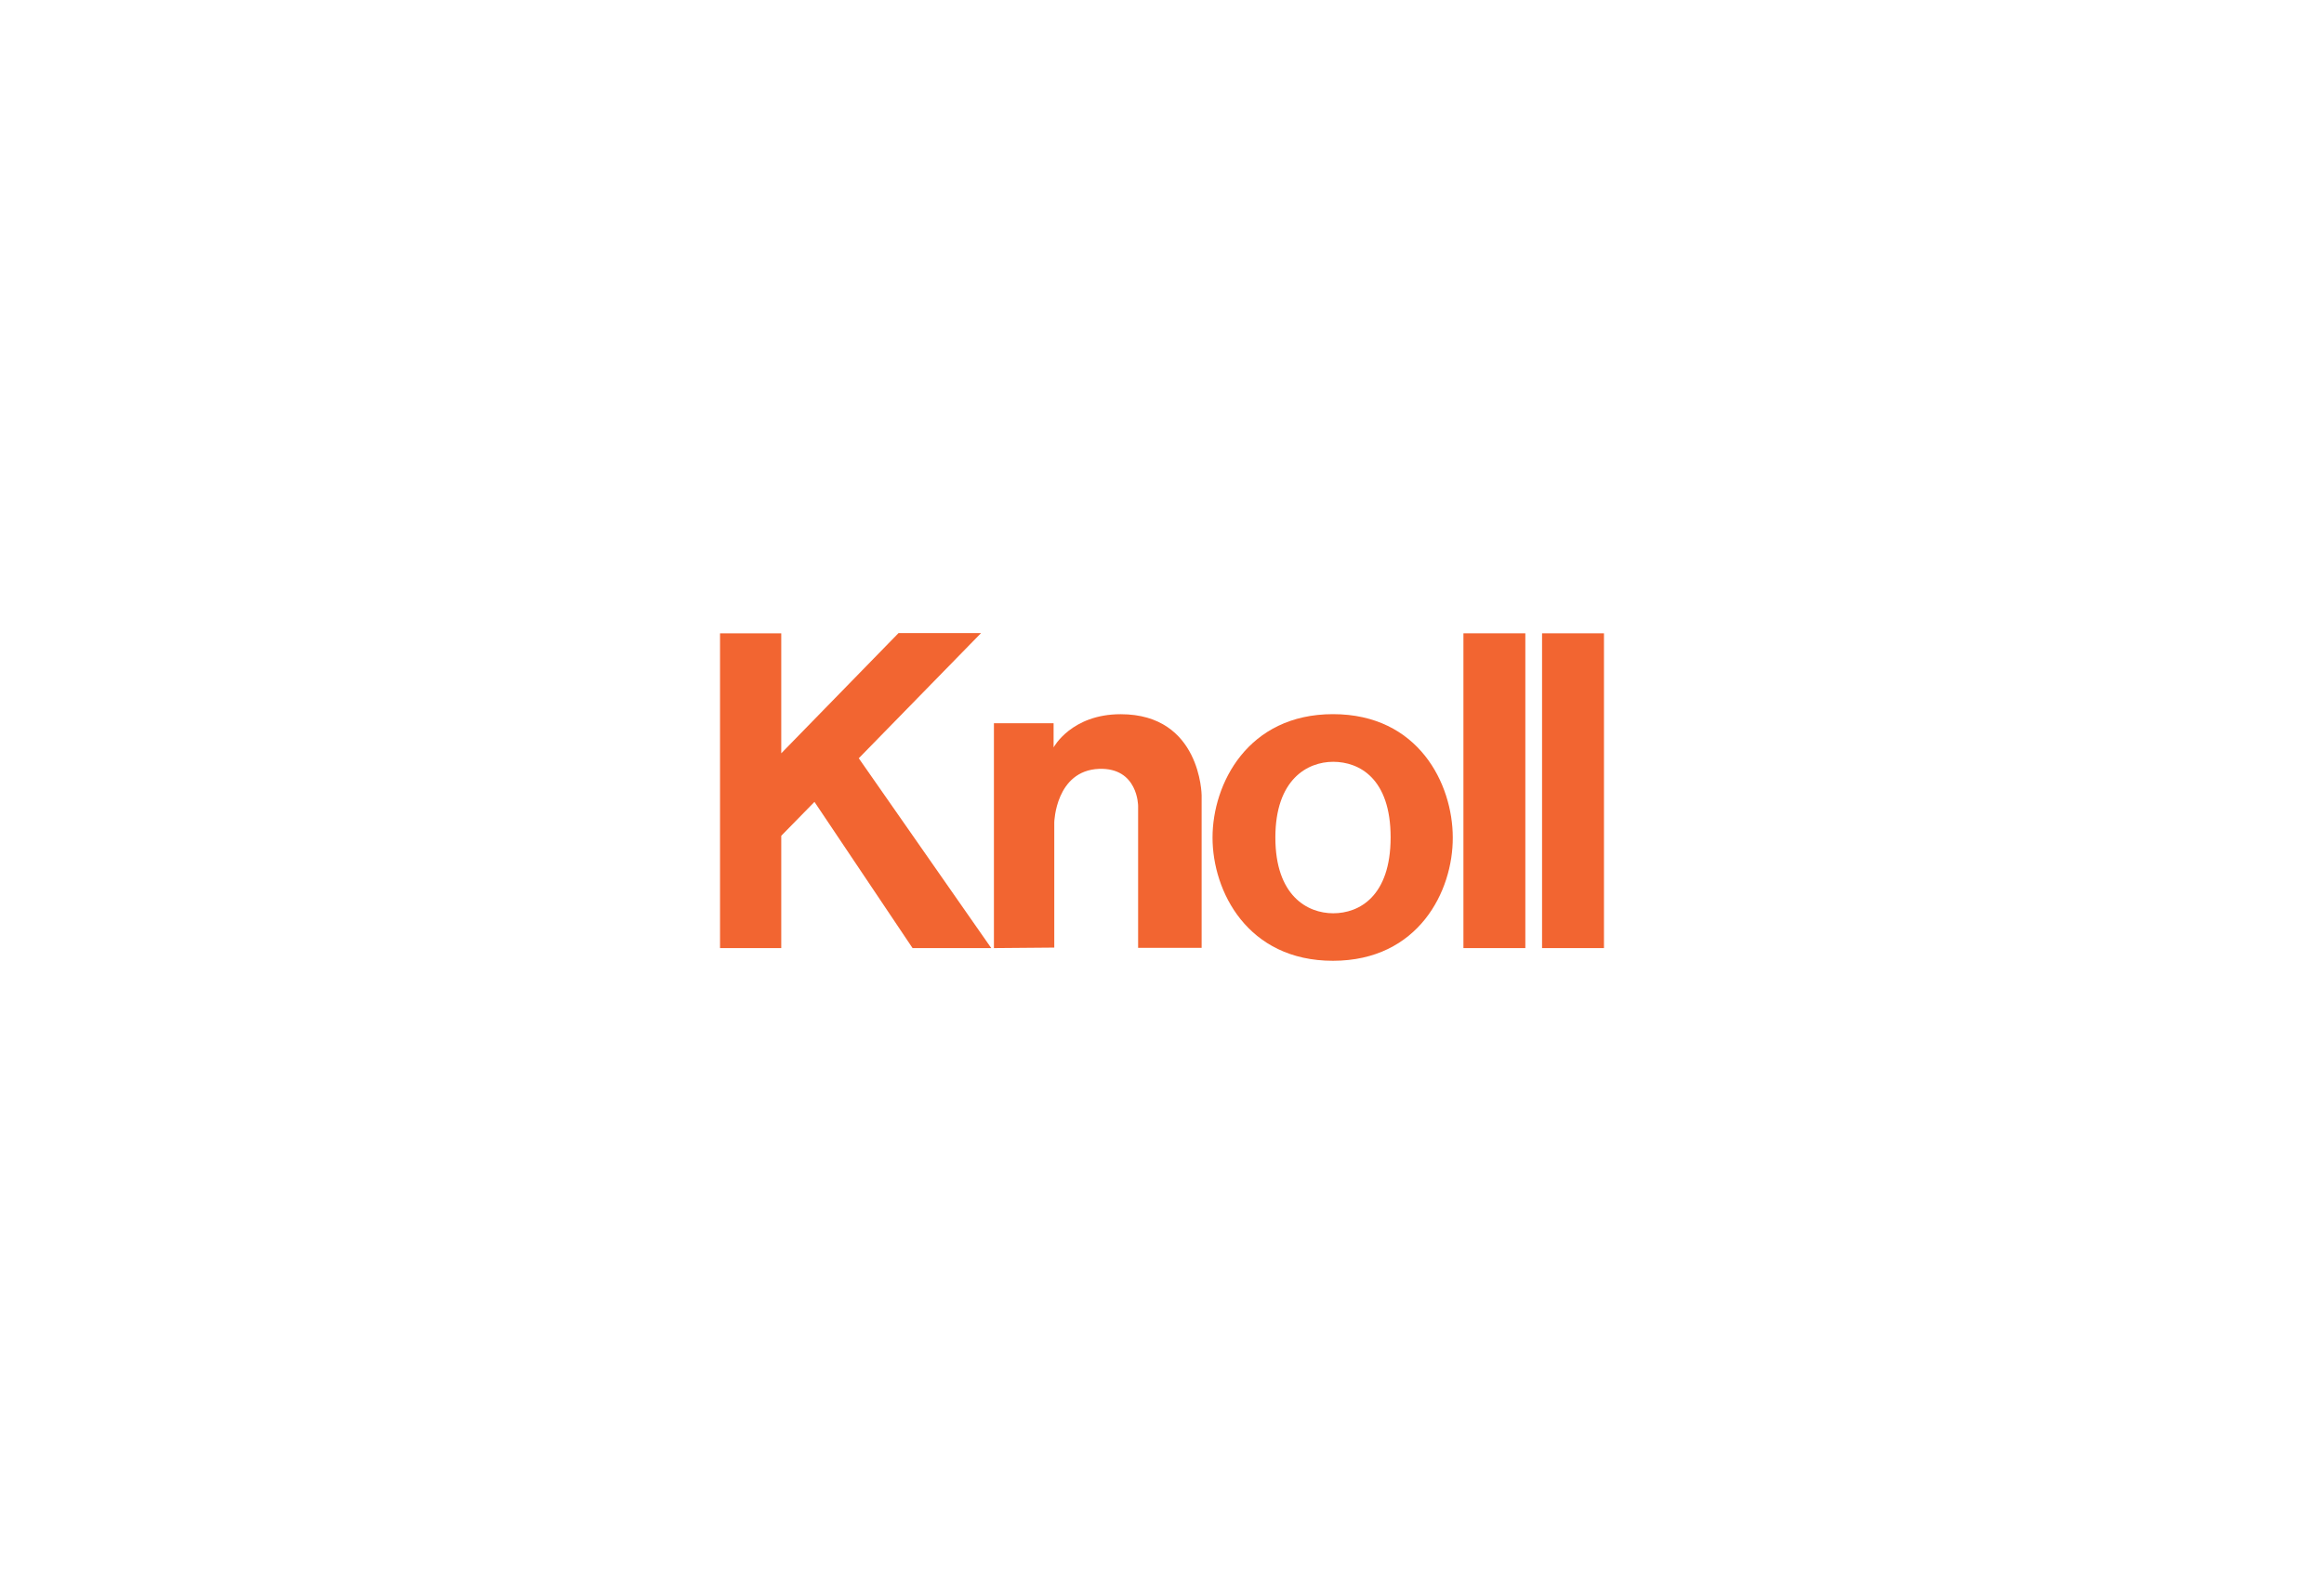 <?xml version="1.0" encoding="utf-8"?>
<!-- Generator: Adobe Illustrator 25.4.1, SVG Export Plug-In . SVG Version: 6.00 Build 0)  -->
<svg version="1.1" xmlns="http://www.w3.org/2000/svg" xmlns:xlink="http://www.w3.org/1999/xlink" x="0px" y="0px"
	 viewBox="0 0 3750.5 2572.5" style="enable-background:new 0 0 3750.5 2572.5;" xml:space="preserve">
<style type="text/css">
	.st0{display:none;}
	.st1{display:inline;}
	.st2{fill:#BE0012;}
	.st3{display:inline;fill:#0778BE;}
	.st4{fill:#28539C;}
	.st5{fill:#D35D35;}
	.st6{display:inline;fill:#BED62F;}
	.st7{fill:#E72621;}
	.st8{fill:#A00020;}
	.st9{fill:#00B0ED;}
	.st10{display:inline;fill:#005A9D;}
	.st11{display:inline;fill:#00A0E3;}
	.st12{display:inline;fill-rule:evenodd;clip-rule:evenodd;fill:#005A9D;}
	.st13{display:inline;fill:#C10230;}
	.st14{display:inline;fill:#010101;}
	.st15{display:inline;fill-rule:evenodd;clip-rule:evenodd;stroke:#000000;stroke-width:14.928;stroke-miterlimit:33.89;}
	
		.st16{display:inline;fill-rule:evenodd;clip-rule:evenodd;fill:#FEE82F;stroke:#000000;stroke-width:14.928;stroke-miterlimit:33.89;}
	
		.st17{display:inline;fill-rule:evenodd;clip-rule:evenodd;fill:#C62128;stroke:#000000;stroke-width:14.928;stroke-miterlimit:33.89;}
	
		.st18{display:inline;fill-rule:evenodd;clip-rule:evenodd;fill:#FFFFFF;stroke:#000000;stroke-width:14.928;stroke-miterlimit:33.89;}
	.st19{fill:#F26531;}
</style>
<g id="Layer_1">
	<g id="Layer_1_00000129187891624569897740000005497086722485128884_" class="st0">
		<g class="st1">
			<path class="st2" d="M1191.6,1020.7h131.2c139.7,0,187,22.4,187,181.3v189.5c0,100.7-30,160.4-187,160.4h-131.2V1020.7z
				 M1315.8,1475.8c60.8,0,66.1-23.1,66.1-73.9v-218.6c0-70.9-3-86.5-66.1-86.5V1475.8z"/>
			<polygon class="st2" points="1535.8,1551.9 1535.8,1020.7 1794.2,1020.7 1794.2,1101.3 1660.5,1101.3 1660.5,1217.7 
				1789.7,1217.7 1789.7,1298.2 1660.5,1298.2 1660.5,1471.3 1794.2,1471.3 1794.2,1551.9 			"/>
			<polygon class="st2" points="1941.4,1551.9 1809.7,1551.9 1917.9,1274.6 1821.3,1020.7 1946.9,1020.7 1979.9,1110.3 
				1981.5,1110.3 2012.7,1020.7 2137.9,1020.7 2044.5,1276.5 2149.4,1551.9 2019.5,1551.9 1982.4,1450.6 1980.9,1450.6 			"/>
			<rect x="2166.9" y="1020.7" class="st2" width="124.7" height="531.2"/>
			<path class="st2" d="M2637.8,1407.2c0,121.6-75.1,155.2-157.7,155.2c-82.6,0-157.7-33.6-157.7-155.2v-241.8
				c0-121.6,75.1-155.2,157.7-155.2c82.6,0,157.7,33.6,157.7,155.2V1407.2z M2447.1,1435.5c0,21.6,6.8,41.8,33,41.8
				c26.3,0,33-20.1,33-41.8v-298.4c0-21.6-6.8-41.8-33-41.8c-26.3,0-33,20.2-33,41.8V1435.5z"/>
			<polygon class="st2" points="2663.7,1020.7 2836.4,1020.7 2916,1407.2 2917.5,1407.2 2917.5,1020.7 3015.2,1020.7 3015.2,1551.9 
				2855.2,1551.9 2762.8,1108 2761.3,1108 2761.3,1551.9 2663.7,1551.9 			"/>
			<path class="st2" d="M898.4,1020c146.9,0,266,119.1,266,266s-119.1,266-266,266s-266-119.1-266-266S751.5,1020,898.4,1020
				 M898.4,1072.1c-118,0-213.9,96-213.9,213.9s96,213.9,213.9,213.9s213.9-96,213.9-213.9S1016.4,1072.1,898.4,1072.1"/>
			<polygon class="st2" points="855.8,1302.1 803,1249.3 734.6,1317.7 857.1,1440.2 1071.6,1225.7 1001.9,1156 			"/>
			<path class="st2" d="M3030.1,1064.9c0-24.3,19.7-44,44-44s43.9,19.7,43.9,44s-19.7,43.9-43.9,43.9
				C3049.8,1108.9,3030.1,1089.2,3030.1,1064.9 M3036.7,1064.9c0,20.6,16.7,37.3,37.4,37.4c20.7,0,37.3-16.8,37.4-37.4
				c0-20.7-16.7-37.4-37.4-37.4C3053.4,1027.6,3036.7,1044.3,3036.7,1064.9"/>
			<path class="st2" d="M3077.1,1041.8c4.5,0,8,1.1,10.5,3.3c2.5,2.2,3.8,5.2,3.8,9c0,2.9-0.7,5.4-2,7.5s-3.4,3.6-6.2,4.4v0.2
				c1.4,0.2,2.5,0.7,3.3,1.3c0.9,0.6,1.6,1.4,2.1,2.2c0.5,0.8,0.9,1.8,1.1,2.9c0.2,1,0.4,2.2,0.5,3.3c0.1,1.2,0.2,2.3,0.2,3.5
				c0.1,1.2,0.2,2.3,0.3,3.5c0.2,1.1,0.4,2.2,0.7,3.2s0.8,1.9,1.5,2.7h-7c-0.4-0.5-0.7-1.1-0.9-2c-0.1-0.8-0.2-1.8-0.3-2.8
				c0-1-0.1-2.1-0.2-3.3c0-1.2-0.2-2.3-0.4-3.5c-0.2-1.1-0.4-2.2-0.6-3.2c-0.3-1-0.7-1.9-1.3-2.7c-0.6-0.8-1.3-1.4-2.2-1.8
				c-0.9-0.5-2.2-0.7-3.7-0.7h-15.1v20.1h-6.2v-47L3077.1,1041.8L3077.1,1041.8z M3078.5,1063.1c1.3-0.2,2.5-0.6,3.5-1.3
				c0.9-0.6,1.8-1.5,2.3-2.5c0.6-1.1,0.9-2.5,0.9-4.2c0-2.4-0.7-4.3-2-5.8s-3.5-2.2-6.4-2.2h-15.6v16.4h13
				C3075.7,1063.4,3077.1,1063.3,3078.5,1063.1"/>
		</g>
	</g>
	<g id="Ebene_1" class="st0">
	</g>
	<g id="svg2" class="st0">
	</g>
	<g id="layer" class="st0">
		<path class="st3" d="M3083.6,1399.5h4.6c2.9,0,5.4-0.4,5.4-3.3s-3.3-3.3-5.4-3.3h-4.6V1399.5z M3077.8,1388.7h10.4
			c7.1,0,10.8,2.1,10.8,7.9c0,4.6-3.3,6.6-7.1,7.1l7.5,11.2h-5.8l-6.6-11.2h-3.3v11.2h-5.8L3077.8,1388.7L3077.8,1388.7z
			 M3087.8,1419.8c10.4,0,18.7-7.5,18.7-18.3s-8.3-18.3-18.7-18.3s-18.7,7.5-18.7,18.3S3077.4,1419.8,3087.8,1419.8 M3087.8,1378.7
			c13.3,0,25.3,9.1,25.3,23.2s-12,23.2-25.3,23.2s-25.3-9.1-25.3-23.2C3062.5,1387.5,3074.5,1378.7,3087.8,1378.7 M2256.5,1298.3
			l33.2-92.9h0.8l32.8,92.9H2256.5z M2439.8,1323.2l-68-178.8h-159.3l-105.8,282.9h70.1c26.5-61.4,86.7-104.5,156.8-104.5
			c10.8,0,31.5,0,31.5,0h74.7V1323.2z M2344,1385l14.1,42.7h121.5l-16.2-42.7H2344z M2714.4,1144.8h99.6v282.9h-170.1l-58.9-205.3
			h-0.8v205.3h-99.6v-282.9H2658l56,199.5h0.8v-199.5H2714.4z M2171,1228.2h-88.8v199.5h-115.7v-199.5h-82.1v-83.4H2171V1228.2z
			 M3112.2,1228.2h-84.6v199.5h-115.7v-199.5h-82.2v-83.4h282.5V1228.2L3112.2,1228.2z M1733.8,1226.5c0,36.9,158.5,2.1,158.5,111.2
			c0,75.9-80.1,95-146.8,95c-44.4,0-81.3-4.1-124.4-13.3V1346c31.1,12,69.3,18.7,103.7,18.7c27,0,51.9-5.4,51.9-19.5
			c0-38.2-158.5-3.7-158.5-113.7c0-78,86.3-91.7,155.1-91.7c32.4,0,68.4,3.7,100,10v72.6c-25.7-8.3-56.4-14.1-89.6-14.1
			C1765.3,1207.8,1733.8,1208.3,1733.8,1226.5 M1504.8,1144.8h99.1v282.9h-170l-58.9-205.3h-0.8v205.3h-99.6v-282.9H1448l55.6,199.1
			h0.8v-199.1H1504.8z M1091.2,1364.2c-41.5,0-46.5-47.7-46.5-78.4c0-26.1,3.3-78.4,46.5-78.4c44,0,46.9,51.9,47.7,78.4
			C1138.1,1316.5,1136.9,1364.2,1091.2,1364.2 M1091.2,1139.8c-105.4,0-167.2,51.4-167.2,146.4c0,96.2,61.8,146.4,167.2,146.4
			s168.4-49.8,168.4-146.4C1259.6,1191.2,1196.6,1139.8,1091.2,1139.8 M856,1277.1l111.2,150.6H829.1L754,1307.8h-0.8v119.9H637.4
			v-282.9h115.7V1256h0.8l72.2-111.2H958L856,1277.1z"/>
	</g>
	<g id="Layer_1_1_" class="st0">
		<g class="st1">
			<path class="st4" d="M3117.9,1494.8V1126h-71.3v368.8H3117.9z M2747,1222.4h-77.5l-58.7,205.4l-56.6-205.4h-79.6l92.2,270.3h85.9
				L2747,1222.4z M2185.4,1494.8v-65h-148.8v-306h-77.5v370.9L2185.4,1494.8L2185.4,1494.8z M2996.4,1494.8V1302
				c0-58.7-33.5-88-113.2-88c-96.4,0-115.3,50.3-119.4,90.1h69.2c4.2-23.1,18.9-35.6,50.3-35.6c27.2,0,41.9,8.4,41.9,29.3
				c0,6.3-2.1,14.7-12.6,18.9c-18.9,8.4-37.7,8.4-60.8,12.6c-35.6,6.3-54.5,14.7-67.1,25.1c-21,14.7-31.4,37.7-31.4,67.1
				c0,41.9,25.1,81.7,85.9,81.7c37.7,0,65-14.7,88-39.8v31.4L2996.4,1494.8L2996.4,1494.8L2996.4,1494.8z M2925.2,1394.2
				c0,16.8-10.5,56.6-62.9,56.6c-23.1,0-35.6-12.6-35.6-33.5c0-21,14.7-33.5,39.8-37.7c21-4.2,44-8.4,60.8-14.7L2925.2,1394.2
				L2925.2,1394.2z M2455.7,1494.8V1302c0-58.7-33.5-88-113.2-88c-96.4,0-115.3,50.3-119.5,90.1h69.2c4.2-23.1,18.9-35.6,50.3-35.6
				c27.2,0,41.9,8.4,41.9,29.3c0,6.3-2.1,14.7-12.6,18.9c-18.9,8.4-37.7,8.4-60.8,12.6c-35.6,6.3-54.5,14.7-67.1,25.1
				c-21,14.7-31.4,37.7-31.4,67.1c0,41.9,25.1,81.7,85.9,81.7c37.7,0,65-14.7,88-39.8v31.4L2455.7,1494.8L2455.7,1494.8z
				 M2384.5,1394.2c0,16.8-10.5,56.6-62.9,56.6c-23.1,0-35.6-12.6-35.6-33.5c0-21,14.7-33.5,39.8-37.7c21-4.2,44-8.4,60.8-14.7v29.3
				L2384.5,1394.2L2384.5,1394.2z M1910.9,1377.4v-23.1c0-69.2-31.4-140.4-125.7-140.4c-119.5,0-136.2,94.3-136.2,148.8
				c0,85.9,46.1,140.4,134.1,140.4c71.3,0,117.4-41.9,125.7-90.1h-73.3c-6.3,12.6-16.8,31.4-54.5,31.4c-39.8,0-56.6-29.3-58.7-67.1
				L1910.9,1377.4L1910.9,1377.4z M1835.4,1329.2h-115.3c2.1-27.2,18.9-58.7,60.8-58.7C1822.9,1272.7,1833.3,1302,1835.4,1329.2
				L1835.4,1329.2z M1619.6,1299.9c0-94.3-44-176-155.1-176h-159.3v370.9h159.3C1558.8,1494.8,1619.6,1425.6,1619.6,1299.9z
				 M1540,1306.2c0,65-21,125.7-94.3,125.7h-62.9v-245.2h62.9C1519,1186.7,1540,1232.8,1540,1306.2L1540,1306.2z M955.3,1343.9
				c8.4,10.5,27.2,35.6,27.2,35.6s-18.9,25.1-27.2,35.6c-18.9,23.1-54.5,27.2-77.5,6.3c-23.1-18.9-27.2-54.5-6.3-77.5
				c18.9-23.1,54.5-27.2,77.5-6.3C951.1,1339.7,953.2,1341.8,955.3,1343.9L955.3,1343.9z M1120.8,1492.7
				c-29.3-4.2-54.5-16.8-79.6-44c-4.2-4.2-8.4-8.4-14.7-14.7c-6.3,8.4-12.6,16.8-18.9,23.1c-14.7,16.8-27.2,29.3-52.4,37.7l0,0
				L1120.8,1492.7L1120.8,1492.7z"/>
			<path class="st5" d="M1156.5,1270.6h-88l-42,52.4l44,54.5L1156.5,1270.6z"/>
			<path class="st4" d="M1009.8,1299.9l-134.2-230.5l-243.1,425.4h238.9l0,0c-41.9-10.5-81.7-56.6-81.7-113.2
				c0-69.2,54.5-123.6,123.6-123.6C951.1,1255.9,982.5,1272.7,1009.8,1299.9L1009.8,1299.9L1009.8,1299.9z"/>
		</g>
	</g>
	<g id="Laag_1" class="st0">
	</g>
	<g id="Layer_1_00000019662766914044676020000002106210135412913081_" class="st0">
		<path class="st6" d="M2613,1782c131.4,0,255.9-50.7,350.5-145.3c94.5-94.5,145.3-219,145.3-350.5s-50.7-255.9-145.3-350.5
			S2746.8,790.5,2613,790.5H1137.4c-274.4,0-495.8,223.7-495.8,495.8c0,131.4,50.7,255.9,145.3,350.5
			c94.5,94.5,216.7,145.3,350.5,145.3H2613 M1162.7,1763.5c-119.9,0-232.9-48.4-320.5-133.7c-89.9-89.9-140.6-212.1-140.6-343.6
			s50.7-253.6,140.6-343.6c85.3-85.3,200.6-133.7,320.5-133.7h1424.9c119.9,0,232.9,48.4,320.5,133.7
			c89.9,89.9,140.6,212.1,140.6,343.6c0,262.9-207.5,477.3-461.1,477.3H1162.7L1162.7,1763.5z"/>
		<path class="st6" d="M2696,1284v-2.3c89.9-13.8,145.3-71.5,145.3-156.8c0-69.2-50.7-154.5-205.2-154.5h-419.7v39.2
			c23.1,0,48.4,4.6,48.4,41.5v475c0,39.2-27.7,41.5-48.4,41.5l0,0c-18.4-11.5-27.7-34.6-39.2-73.8l-179.8-525.7h-332v32.3
			c27.7,0,43.8,11.5,43.8,27.7c0,13.8-6.9,41.5-16.1,71.5L1561.7,1487c-23.1,66.9-32.3,83-59.9,85.3c2.3-53,9.2-106.1,13.8-159.1
			h-36.9c-4.6,69.2-43.8,89.9-106.1,89.9h-189.1v-184.6h108.4c50.7,0,57.6,20.8,62.3,69.2h32.2c-2.3-39.2-6.9-80.7-6.9-119.9
			c0-43.8,2.3-78.4,6.9-115.3h-32.3c-6.9,48.4-13.8,69.2-62.3,69.2h-108.3v-154.5h191.4c57.6,0,83,39.2,83,76.1h32.3
			c-2.3-43.8-4.6-87.6-6.9-136v-39.2H916v39.2c23.1,0,48.4,4.6,48.4,41.5v475c0,39.2-27.7,41.5-48.4,41.5v39.2h581l0,0h230.6
			l-2.3-32.3c-23.1,0-48.4-2.3-48.4-27.7c0-20.8,11.5-59.9,30-119.9h219c27.7,83,30,101.5,30,119.9c0,20.8-30,25.4-48.4,25.4v32.3
			h332l0,0h412.7c87.6,0,221.3-18.4,221.3-168.3C2873.6,1337,2790.6,1286.3,2696,1284 M1736.9,1330.1l78.4-251.3h2.3l80.7,251.3
			H1736.9z M2483.9,1071.8h39.2c92.2,0,96.8,46.1,96.8,80.7c0,48.4-39.2,71.5-103.8,71.5h-34.6L2483.9,1071.8L2483.9,1071.8z
			 M2536.9,1500.7h-53v-182.2h46.1c76.1,0,126.8,30,126.8,96.8C2656.8,1482.2,2606.1,1500.7,2536.9,1500.7z"/>
	</g>
	<g id="Laag_1_00000052079781775629486930000009133151403395860124_" class="st0">
	</g>
	<g id="svg2_00000034809424176935137850000004826334764145018023_" class="st0">
		<g id="g10" transform="matrix(1.333,0,0,-1.333,0,125.16)" class="st1">
			<g id="g12" transform="scale(0.1)">
				<path id="path14" class="st7" d="M5723.4-5644.4c336.1,0,622-219.1,651.1-499.4l2.4,14.9v-5128.2l0.6-4.9
					c0-272.7-293.1-494.3-654.1-494.3c-360,0-653.5,221.5-654.7,492.6V-6129l3.2-14.9C5100.5-5863.6,5387.3-5644.4,5723.4-5644.4
					 M4780.3-6113.7l-0.5-8l-4.1-7.3v-5134.7c0.8-433.4,425.6-785.9,947.8-785.9c521.8,0,947.4,353.1,947.4,787.5c0,0,0,4.3,0,7.1
					v5133.3l-4.6,8c-45,435.1-450.3,762.8-942.7,762.8C5230.5-5350.9,4824.7-5678.6,4780.3-6113.7"/>
				<path id="path16" class="st7" d="M11815.1-7000.5c0,0,0.8,0,1.5,0c-0.7,0-0.7,0-0.9,0H11815.1z M9170-11222.5l4.2,3979.6
					c0,36.2,0,145.5-113.9,201.8c-48.4,25-116.8,36.1-143,39.6l-9.4,0.9l-1084.5,0.8l6,1.5c-334.8,13.9-597.5,300.5-597.5,652.5
					c0,351.5,262.7,638.6,597.5,652.6l-6,1.5h4006.4h-14c322.7-31,565.4-312.3,565.4-654.5c0-340.9-242-620.8-562.3-653.6
					c-48.4-0.8-524.9-0.8-1076.8-0.8c-60.2,0-144.3-13.5-201.6-74.7c-50.4-54.9-58.3-124.2-58.3-164.2c0-10.8,0.5-18.9,0.7-24.5
					l-0.2,13.7v-3988.5c-9.6-290.7-303.7-529.9-656.7-529.9C9464.4-11768.7,9170-11523.8,9170-11222.5 M7823.5-5398.4h-4l-2.9-1.5
					c-491.4-20.6-877.7-436-877.7-945.8c0-509.5,386.3-924.9,878.4-946.1h2.7l3.5-1.6c0,0,1022.4-1,1057.1-1
					c0-97.8-4.1-3928.2-4.1-3928.2c0-462.8,426.2-840.2,949.6-840.2c519.2,0,935.7,360.3,948.3,819.3c0,0,1.6,3864.3,1.6,3949
					c1049,0,1052,0.5,1064.7,2.2c476.6,46,833.6,452.7,833.6,946.1c0,493.9-357.1,900.6-830.7,946.3l-6.6,0.9l-7.1,0.5
					L7823.5-5398.4"/>
				<path id="path18" class="st7" d="M21278.7-5388.9c-0.9,0-2.6,0-3.4,0.4C21277.4-5388.9,21278.7-5388.9,21278.7-5388.9
					 M21273.9-5387.9c0.6-0.5,0.6-0.5,1.5-0.5l-4.1,0.5C21272.6-5387.9,21273.1-5387.9,21273.9-5387.9 M18426.8-11019.3v4592.8
					c0,410.8,273.8,745,610.4,745c833.1,2.5,2086.1,4.8,2197.9,2.5c874.8-130.1,1558.8-891,1558.8-1736.2
					c0-363.1-115.7-712-335.9-1007c-0.9-1.1-5-6.8-5-6.8c-22.9-27.5-69.2-84.3-70.5-160.8v-3.6c0-64.3,30.8-124.5,92.1-180.4l1.5-1
					c370.9-326.3,583.9-789.1,583.9-1270.7c0-951.9-810.3-1726.2-1805.7-1726.2h-2217
					C18700.6-11771.7,18426.8-11434.1,18426.8-11019.3 M19036.6-5387.9c-498.1,0-903.4-466.2-903.4-1038.6v-4592.8
					c0-576.9,405.3-1046.2,904-1046.2h2217c1157.3,0,2098.5,906.3,2098.5,2020.1c0,551.2-237.3,1079.7-650.6,1460.5
					c251.1,342,385.5,747,385.5,1169.7c0,1004.5-780.2,1875.4-1813.7,2027.4C21245.5-5384.4,21082.4-5382.5,19036.6-5387.9"/>
				<path id="path20" class="st7" d="M20914.9-7103.4c116.4,0,215-141.9,215-309s-98.6-308.5-215-308.5c-0.6,0-750.8-1.2-919.2-1.2
					v615.7C20163-7106.1,20910.8-7103.4,20914.9-7103.4 M20914.4-6810.3l-954.1-2.8c-142.4,0-258.1-115.6-258.1-258.2v-685.6
					c0-142.4,115.7-258.1,258.1-258.1l954.7,0.9c280.2,0,508.3,270,508.3,601.8c0,332.2-228,602-508.3,602L20914.4-6810.3"/>
				<path id="path22" class="st7" d="M20014.8-10174.1c144.6,0,1048.2,1.2,1048.2,1.2c142.4,0,257.6,138.2,257.6,308.7
					c0,168.1-115.2,304.8-257.6,304.8c0,0-1006.5,1-1048.2,1V-10174.1L20014.8-10174.1z M19721-9523.4
					c0,142.8,122.5,258.7,273,258.7c0,0,1067.9-1.1,1069-1.1c304.4,0,551.3-268.9,551.3-598.3c0-332.1-246.9-602-551.3-602
					c0,0-1069-1-1069.7-1c-149.7,0-272.2,115.6-272.2,258.6L19721-9523.4"/>
				<path id="path24" class="st7" d="M13795.4-5975.3c0,1,0.9,2,0.9,2.4c1.3,1.1,1.3,1.5,1.3,2
					C13797.6-5971.8,13795.4-5975.3,13795.4-5975.3 M13797.6-5970.9l0.6,1C13797.9-5970.5,13797.9-5970.5,13797.6-5970.9
					 M12150.6-11697.5c-156.5,69.9-276.2,196.7-335.5,357.4c-62.3,166.1-53.4,348.2,23.7,512c21.6,46.5,2187.6,4657,2219.5,4722.8
					c180.3,360.6,476.8,413.7,637.6,413.7c273.1,0,521.1-161.5,632.2-411.8c0,0,2095.9-4735,2097.2-4737.4
					c38.6-88.2,58.3-181.1,58.3-273c0-81.4-15.4-163.1-46-240.7c-63.9-159.6-186-284.4-344.6-350.5
					c-335.2-140.9-730.5,21.8-880.7,362.4l-296.8,668.5l-44.8,64.1l-64,32.2l-63.3,22.2l-54.1-0.5h-2125.4l-73-8.3l-56.1-32.2
					l-56.6-43.8l-25.6-49.1l-312.5-664.9C12881.9-11691.7,12483.4-11845.4,12150.6-11697.5 M13796.3-5972.9
					c-12.7-25.4-157.3-333.2-2223.5-4730.7c-61.4-130.9-92.5-270.2-92.5-409.6c0-111.1,20.2-222.4,60-329.5
					c87.4-235,261.7-421.1,491.2-522.7c477.5-212.2,1049.2,6.6,1274.3,486.6c0,0,268.2,571.1,295.2,629.5h2070.9
					c33.8-75,272.2-611.8,272.2-611.8c214.6-485,780.7-716.1,1262-514.8c232,97.4,411.1,279.8,503.8,513.4
					c94.8,238.1,89.1,501.1-16.1,740.1L15596-5984.2c-158.3,355.9-511.5,586.3-900.1,586.3
					C14512.3-5397.9,14058.4-5453.7,13796.3-5972.9"/>
				<path id="path26" class="st7" d="M14281.2-9220.2c-6.3,9.2-9.9,25-9.9,43.7c0,28.5,7.2,65.1,25.5,107l320,737.6
					c8.7,21.4,17.6,36,25.2,46.9c6.7-10.9,15.7-25.5,25.7-46.9l320.2-738.1c17.9-41.4,24.7-78,24.7-105.4c0-19.8-3.8-35-10.1-43.8
					c-1.8-4.1-8.7-14.4-41.1-14.4h-639.9C14289.9-9233.7,14282.7-9223.4,14281.2-9220.2 M14642-7975.1c-71.4,0-203.6-31-294.9-240
					l0,0l-319.1-738.3c-69.2-158.5-66.4-314.5,7.8-427.2c61.4-92.7,165-146.6,285.8-146.6h639.9c121,0,225,53.9,286.4,146.6
					c74.2,112.7,77.4,268.8,8.9,427.2c-0.4,0.4-320.2,738.3-320.2,738.3C14845.5-8006.1,14712.3-7975.1,14642-7975.1"/>
			</g>
		</g>
	</g>
	<g id="Ebene_1_00000083794924070830826470000012810132836274606234_" class="st0">
		<g class="st1">
			<path class="st8" d="M2921.1,1486.1c14-40,58-125.6,111.4-125.6c9.9,0,16.5,4.8,19.7,11.7c3.4,7.4,2.9,17.6-0.8,26.4
				C3032.7,1443.2,2979.4,1476.4,2921.1,1486.1 M2591.4,1411.7c-1.9,37.9-55.3,156.6-122.2,156.6c-29.2,0-30.6-29.1-24.7-54.7
				c9.4-41,66.2-141,118.4-141C2584.3,1372.6,2592.4,1392.1,2591.4,1411.7 M1015,1543.3c-49.8,31.9-99.8,51.2-150.4,51.2
				c-76.3,0-119.1-29.4-119.1-66.6c0-26.4,25-50.2,69.5-50.2C874.5,1477.8,942.3,1508.7,1015,1543.3 M2915.3,1513.1
				c43.5-7,181.5-28.9,200.9-98c16-56.8-37.4-84.6-91.9-84.6c-108.6,0-218.5,67.3-246.5,177.9c-1.5,5.7-2.5,11.7-3,17.7
				c-33.7,28.9-66.6,44.6-84.9,44.6c-20.1,0-22.7-13.9-13.4-31.9l173-335.2h-140.8l-92.5,179c-6.8-25-35.2-54.2-97.4-54.2
				c-118.3,0-187.4,98.2-211.8,164.9c-4.2,11.6-6.9,22.9-8.2,33.8c-33.3,28.3-65.7,43.7-83.8,43.7c-20.1,0-22.7-13.9-13.4-31.9
				l50.1-97.1c25.9-50.1,2.8-105.1-66.5-105.1c-60.2,0-115.3,32.5-182.8,81.7l37.8-73.2h-145.4l-42.8,83
				c-46.6,90.2-129,142.6-162.5,142.6c-20.1,0-23-14.1-13.4-31.9l105.1-193.8h-145.3l-58.5,107.8c-21.8,40.2-75.9,99.8-164.2,99.8
				c-59.7,0-121-15.4-184.5-34.9c100.8-61.2,202.7-146,296.6-254.5c186.5-215.6,310-297.3,514.3-297.3
				c263.9,0,362.4,99.8,362.4,182.1c0,63.3-30.1,83.6-54.8,94.9l3.7,21.4c117-4.4,182.6-62,182.6-128.7c0-116-199.4-204.6-514-204.6
				c-270.8,0-505.6,111.9-663.9,279.8c-85.9,91.1-170.4,191.2-255.1,266.2c-71.5-21.6-145.8-39.5-223.4-39.5
				c-150.8,0-246.7,38-246.7,103.8c0,58.4,106.9,94.6,233.2,94.6c71.5,0,152.5-17.6,237.1-52.9c66.7,29.1,136.2,52.9,206.4,52.9
				c92.2,0,169.5-47.1,220.1-90.7c-24.2,49.8,6.7,90.7,62.4,90.7c52.5,0,134.4-30.8,204.1-95.2l-44.7,86.7h145.4l12.9-25
				c30-58.5,104.9-192,178.5-192c21.5,0,26.3,19.9,15.8,40.2l-46.8,90.5c-27,52.2,3.1,94.8,60.3,94.8c47.8,0,119-25.6,183.5-78.9
				c6.1,46.7,41.4,78.9,90.9,78.9c57.4,0,125.8-47.3,149.4-69.6c-3.7,33.6,13.4,69.6,62.4,69.6c39.9,0,109.9-26.2,174.5-80.7
				c8.2,44.9,46.2,86.2,130.4,86.2c69.2,0,157-29.9,213.8-66.6l-0.5-26.1c-46.9,22.6-89.5,40.6-137.7,40.6
				C2933.9,1589.5,2906.2,1555.5,2915.3,1513.1 M1842.6,1233.9c5.6-36.7-22.6-66.5-63.2-66.5s-78,29.7-83.7,66.5
				s22.6,66.5,63.2,66.5S1836.9,1270.7,1842.6,1233.9"/>
		</g>
	</g>
	<g id="Layer_1_00000005261018471564193180000016358650375346143112_" class="st0">
		<g class="st1">
			<path class="st9" d="M1105.6,1356.1c-2.1,12.7-12.7,59.3,33.9,59.3c25.4,0,42.3-12.7,50.8-36h86.8
				c-21.2,61.4-84.6,86.8-150.3,86.8c-86.8,0-124.9-44.4-105.8-124.9c19-82.5,72-137.6,162.9-137.6c69.8,0,95.2,27.5,105.8,63.5
				c6.3,21.2,4.2,44.4-6.3,88.9L1105.6,1356.1 M1207.2,1305.4c2.1-14.8,8.5-50.8-33.9-50.8c-40.2,0-52.9,40.2-57.1,50.8H1207.2z"/>
			<path class="st9" d="M1645.3,1104.3l-65.6,296.3c-4.2,21.2-8.5,40.2-10.6,61.4h-88.9l6.3-36c-12.7,14.8-38.1,42.3-95.2,42.3
				c-86.8,0-95.2-69.8-82.5-129.1c12.7-52.9,31.7-78.3,52.9-95.2c27.5-23.3,59.3-33.9,88.9-33.9c42.3,0,55,16.9,67.7,33.9
				l29.6-137.6h97.3 M1501.4,1337.1c8.5-42.3,2.1-74.1-29.6-74.1c-42.3,0-59.3,52.9-63.5,76.2c-4.2,23.3-10.6,74.1,29.6,74.1
				C1469.6,1413.3,1490.8,1379.4,1501.4,1337.1"/>
			<path class="st9" d="M1696,1356.1c-2.1,12.7-12.7,59.3,33.9,59.3c25.4,0,42.3-12.7,50.8-36h86.8c-21.2,61.4-84.6,86.8-150.3,86.8
				c-86.8,0-124.9-44.4-105.8-124.9c19-82.5,72-137.6,163-137.6c69.8,0,95.2,27.5,105.8,63.5c6.3,21.2,4.2,44.4-6.3,88.9
				L1696,1356.1 M1797.6,1305.4c2.1-14.8,8.5-50.8-33.9-50.8c-40.2,0-52.9,40.2-57.1,50.8H1797.6z"/>
			<path class="st9" d="M1918.3,1267.3l8.5-52.9h91l-10.6,50.8c33.9-55,78.3-52.9,99.5-52.9l-16.9,80.4c-10.6,0-12.7-2.1-19-2.1
				c-57.1,0-74.1,40.2-80.4,65.6l-23.3,105.8h-91L1918.3,1267.3"/>
			<path class="st9" d="M2117.2,1269.4c2.1-6.3,8.5-48.7,10.6-57.1h93.1l-8.5,42.3c25.4-31.7,57.1-46.6,95.2-46.6
				c14.8,0,61.4,2.1,67.7,46.6c31.7-38.1,72-46.6,99.5-46.6c46.6,0,63.5,23.3,69.8,38.1c8.5,21.2,2.1,50.8-4.2,80.4l-29.6,135.4
				h-93.1l31.7-139.7c6.3-25.4,12.7-55-25.4-55c-12.7,0-27.5,4.2-40.2,21.2c-4.2,6.3-8.5,14.8-12.7,36l-31.7,139.7h-93.1l31.7-141.8
				c4.2-21.2,12.7-52.9-25.4-52.9c-31.7,0-46.6,25.4-52.9,52.9l-31.7,141.8h-93.1L2117.2,1269.4"/>
			<path class="st9" d="M2703.4,1459.8c4.2-42.3,2.1-19,4.2-33.9c-14.8,16.9-40.2,40.2-91,40.2c-61.4,0-80.4-33.9-72-76.2
				c14.8-67.7,84.6-93.1,190.5-88.9c6.3-27.5,8.5-50.8-19-50.8c-16.9,0-36,8.5-42.3,38.1h-88.9c2.1-10.6,8.5-31.7,31.7-50.8
				s65.6-31.7,110-31.7c23.3,0,69.8,2.1,91,29.6c12.7,14.8,12.7,38.1,8.5,65.6l-25.4,116.4c-4.2,16.9-6.3,46.6-6.3,46.6h-91
				 M2639.9,1381.5c-4.2,19,4.2,33.9,27.5,33.9c10.6,0,27.5-4.2,42.3-23.3c10.6-14.8,14.8-36,16.9-46.6
				C2684.3,1345.6,2646.2,1345.6,2639.9,1381.5"/>
			<path class="st9" d="M2857.9,1267.3l8.5-52.9h93.1l-8.5,38.1c14.8-19,40.2-44.4,93.1-44.4c91,0,76.2,69.8,69.8,103.7l-33.9,150.3
				h-93.1l31.7-141.8c4.2-16.9,10.6-52.9-27.5-52.9c-42.3,0-50.8,44.4-52.9,52.9l-31.7,141.8h-93.1L2857.9,1267.3"/>
			<polygon class="st9" points="703.5,1108.5 839,1108.5 900.3,1396.4 959.6,1106.4 1044.2,1106.4 972.3,1462 839,1462 
				777.6,1165.7 718.3,1462 631.6,1462 			"/>
		</g>
	</g>
	<g id="Ebene_1_00000042005751222748563610000004997451239363708047_" class="st0">
	</g>
	<g class="st0">
		<path class="st10" d="M3064.3,1296.8V1282h8.4c4.2,0,10.6,0,10.6,6.3s-4.2,8.4-10.6,8.4L3064.3,1296.8 M3064.3,1303.1h8.4l12.7,19
			h8.4l-12.7-21.1c6.3,0,12.7-4.2,12.7-12.7c0-8.4-6.3-12.7-16.9-12.7h-19v46.5h6.3v-19L3064.3,1303.1L3064.3,1303.1z
			 M3041.1,1298.9c0-19,14.8-33.8,31.7-33.8c19,0,31.7,14.8,31.7,33.8s-14.8,33.8-31.7,33.8
			C3053.8,1332.7,3041.1,1317.9,3041.1,1298.9 M3072.8,1339c21.1,0,40.1-16.9,40.1-40.1s-19-40.1-40.1-40.1s-40.1,16.9-40.1,40.1
			S3051.7,1339,3072.8,1339"/>
		<polygon class="st10" points="954.4,1216.5 1106.4,1216.5 1133.9,1155.3 667.1,1155.3 637.6,1216.5 800.2,1216.5 688.2,1434.1 
			842.4,1434.1 		"/>
		<polygon class="st10" points="3110.8,1155.3 2956.6,1155.3 2848.9,1225 2791.9,1155.3 2622.9,1155.3 2734.9,1298.9 2525.8,1434.1 
			2690.5,1434.1 2791.9,1368.6 2842.6,1434.1 3011.5,1434.1 2903.8,1296.8 		"/>
		<rect x="641.8" y="861.7" class="st11" width="2464.8" height="156.3"/>
		<rect x="641.8" y="1554.5" class="st11" width="2464.8" height="156.3"/>
		<path class="st12" d="M1820.3,1377c-67.6,0-80.3-6.3-63.4-50.7l38-67.6c19-44.4,44.4-48.6,111.9-48.6c67.6,0,78.1,12.7,61.3,54.9
			l-25.3,59.1C1923.8,1372.8,1890,1377,1820.3,1377 M1799.2,1438.3c141.5-2.1,245,16.9,289.4-105.6l35.9-80.3
			c35.9-88.7-33.8-101.4-221.8-99.3c-143.6,0-198.5-14.8-264,105.6l-38,73.9C1556.3,1448.8,1657.7,1440.4,1799.2,1438.3"/>
		<path class="st12" d="M1030.4,1434.1h147.8l46.5-95h120.4c59.1-2.1,54.9,12.7,40.1,40.1l-23.2,54.9h160.5l21.1-59.1
			c4.2-10.6,4.2-19,2.1-25.3c-6.3-14.8-6.3-12.7-19-23.2c-4.2-4.2-4.2-10.6,8.4-14.8c52.8-16.9,65.5-42.2,76-82.4
			c19-67.6-48.6-76-171.1-76h-287.1L1030.4,1434.1 M1267,1279.9l29.6-63.4h105.6c46.5-2.1,57,8.4,48.6,31.7
			c-8.4,25.3-23.2,33.8-76,29.6H1267V1279.9z"/>
		<path class="st12" d="M2418,1317.9h-120.4l105.6-105.6L2418,1317.9z M2428.6,1385.5l8.4,48.6h152.1l-57-278.8H2342l-291.5,278.8
			h130.9l48.6-48.6L2428.6,1385.5L2428.6,1385.5z"/>
	</g>
	<g class="st0">
		<polygon class="st13" points="1645,782.5 1920,782.5 1785.9,1315.4 		"/>
		<polygon class="st14" points="1788.7,1496.6 1602.6,782.5 1315.4,782.5 1315.4,783.2 1315.4,783.2 1315.4,1779.1 1515.8,1779.1 
			1515.8,1778.4 1515.8,1778.4 1515.8,1154.6 1710,1779.1 1871.4,1779.1 2043.8,1153.3 2043.8,1779.1 2243.5,1779.1 2243.5,1778.4 
			2243.5,1778.4 2243.5,782.5 1967.9,782.5 		"/>
		<path class="st14" d="M1061.6,783.2L1061.6,783.2V1552c0,23.3-11.6,43.8-32.8,60.2c-22.6,16.4-49.2,24.6-80.7,24.6
			c-32.8,0-58.8-8.2-82.1-24.6c-22.6-16.4-34.2-36.9-34.2-60.2V782.5H635.5v0.7l0,0v770.2c0,65,31.5,121.1,92.3,167.6
			c61.6,45.8,136.1,69.1,224.3,69.1s162.8-23.3,225-68.4c58.8-43.1,88.9-95.1,92.3-155.9c0-4.1,0.7-8.2,0.7-12.3v-771L1061.6,783.2
			L1061.6,783.2z"/>
		<polygon class="st14" points="2934.3,782.5 2733.2,782.5 2733.2,783.2 2733.2,783.2 2733.2,1205.2 2493.8,1205.2 2493.8,782.5 
			2292.1,782.5 2292.1,783.2 2292.1,783.2 2292.1,1779.1 2493.8,1779.1 2493.8,1778.4 2493.8,1778.4 2493.8,1357.1 2733.2,1357.1 
			2733.2,1779.1 2934.3,1779.1 2934.3,1778.4 2934.3,1778.4 		"/>
		<g class="st1">
			<path d="M3065,782.5c28,0,49.9,21.2,49.9,51.3c0,29.4-21.2,51.3-49.9,51.3s-49.9-21.2-49.9-51.3
				C3015.7,803.7,3036.9,782.5,3065,782.5z M3065,874.9c22.6,0,39.7-17.1,39.7-41s-17.1-41-39.7-41c-22.6,0-39.7,17.1-39.7,41
				C3025.3,857.8,3042.4,874.9,3065,874.9z M3071.1,855.7v-6.8c0-6.8-2.1-8.9-7.5-8.9h-3.4v23.9h-10.9V803h16.4
				c10.9,0,16.4,5.5,16.4,15.7v1.4c0,7.5-2.1,11.6-7.5,14.4c5.5,2.1,7.5,7.5,7.5,14.4v6.8c0,3.4,0,6.2,1.4,8.2h-10.9
				C3071.8,862.6,3071.1,861.2,3071.1,855.7z M3060.2,830.4h4.1c4.1,0,6.8-2.1,6.8-7.5v-2.7c0-4.8-2.1-7.5-6.2-7.5h-5.5v17.8
				L3060.2,830.4L3060.2,830.4z"/>
		</g>
	</g>
	<g class="st0">
		<path class="st15" d="M765.2,1437.2L3014.9,510l-512.7,1607.8L765.2,1437.2z"/>
		<path class="st16" d="M735.5,1382l2249.7-927.3l-512.7,1607.8L735.5,1382z"/>
		<path class="st15" d="M2280.6,632.6v1003.3h-222.4v-283h-460.5c0,113.2-28.2,217,137.8,434l-125.3,173
			c0,0-241.8-116.4-238.1-594.4c3.1-405.7,134.7-500.1,231.8-588.2c93.7-85,294.4-138.4,482.4-141.5
			C2274.4,632.6,2280.6,632.6,2280.6,632.6z M2612.7,862.2H2384V632.6h228.7V862.2z"/>
		<path class="st15" d="M2387.2,962.9h228.7v427.7c-6.3,235.9-81.5,465.5-316.4,591.3s-441.7,81.8-567,50.3l106.5-198.1
			c0,0,290.2,76.7,441.7-75.5c72-72.3,109.7-185.6,112.8-415.2S2387.2,962.9,2387.2,962.9L2387.2,962.9z"/>
		<path class="st17" d="M2212.2,561v1003.3h-222.4v-283.1h-460.5c0,113.2-28.2,217,137.8,434l-125.3,173
			c0,0-241.8-116.4-238.1-594.4c3.1-405.7,134.7-500.1,231.8-588.1c93.7-85,294.4-138.4,482.4-141.5C2206,561,2212.2,561,2212.2,561
			L2212.2,561z M2544.3,790.6h-228.7V561h228.7V790.6z"/>
		<path class="st17" d="M2318.8,891.2h228.7v427.7c-6.3,235.9-81.5,465.5-316.4,591.3s-441.7,81.8-567,50.3l106.5-198.1
			c0,0,290.2,76.7,441.7-75.5c72.1-72.3,109.7-185.6,112.8-415.2C2328.2,1042.2,2318.8,891.2,2318.8,891.2z"/>
		<path class="st15" d="M1993,1067.3V781.1c-169.2,0-382.2,3.2-457.4,292.5L1993,1067.3z"/>
		<path class="st18" d="M1991.6,1063.8l1.5-208.6c-171.2,4.4-301.5,21.9-372.4,217.2L1991.6,1063.8L1991.6,1063.8z"/>
		<path class="st16" d="M1651,1019.5l341-144.6v189l-355.2,9.7L1651,1019.5z"/>
	</g>
	<g id="NCS_x5F_Logo_x5F_CMYK_x5F_20cm_xA0_Image">
	</g>
	<g id="NCS_x5F_Logo_x5F_CMYK_x5F_20cm_xA0_Image_00000145737566546852813630000000821023219636816047_">
	</g>
	<g id="NCS_x5F_Logo_x5F_CMYK_x5F_20cm_xA0_Image_00000106846456723625124300000007700092764916553641_">
	</g>
	<g id="Layer_1_00000051372413492689621000000013004629325055109030_">
		<g>
			<polygon class="st19" points="1162,1530.3 1162,1022.2 1260.8,1022.2 1260.8,1215.9 1450.1,1021.8 1583.3,1021.8 1385.9,1223.9 
				1599.7,1530.3 1472.7,1530.3 1314.4,1294.3 1260.8,1349 1260.8,1530.3 			"/>
			<path class="st19" d="M1604,1530.3v-362.9h96.3v39c0,0,28.5-53.6,108.3-53.6c129.5,0,130.6,130.9,130.6,130.9v246.2h-102.5
				v-229.1c0,0,0-62-63.1-59.8c-70,2.9-72.2,86.1-72.2,86.1v202.4L1604,1530.3L1604,1530.3L1604,1530.3z"/>
			<path class="st19" d="M2244.2,1351.5L2244.2,1351.5c0,95.2-50.7,122.6-92.6,122.6c-41.9,0-93.4-28.5-93.4-122.2v-0.4v0.7v-0.4
				c0-93.4,51.4-122.2,93.4-122.2C2193.9,1229.7,2244.2,1256.7,2244.2,1351.5c0,0.4,0,0.4,0,0.7V1351.5z M2344.5,1351.9
				L2344.5,1351.9c0-86.4-55.1-199.2-193.3-199.2c-137.5,0-194.4,112.3-194.4,199.2v0.4v-0.7v0.4c0,86.4,56.2,198.8,194.4,198.8
				C2289.4,1550.7,2344.9,1438,2344.5,1351.9c0-0.4,0-0.4,0-0.7V1351.9z"/>
			<polygon class="st19" points="2361.7,1022.2 2461.6,1022.2 2461.6,1530.3 2361.7,1530.3 			"/>
			<polygon class="st19" points="2488.6,1022.2 2588.5,1022.2 2588.5,1530.3 2488.6,1530.3 			"/>
		</g>
	</g>
	<g id="svg2951">
	</g>
</g>
<g id="レイヤー_1">
</g>
<g id="svg8">
</g>
</svg>
